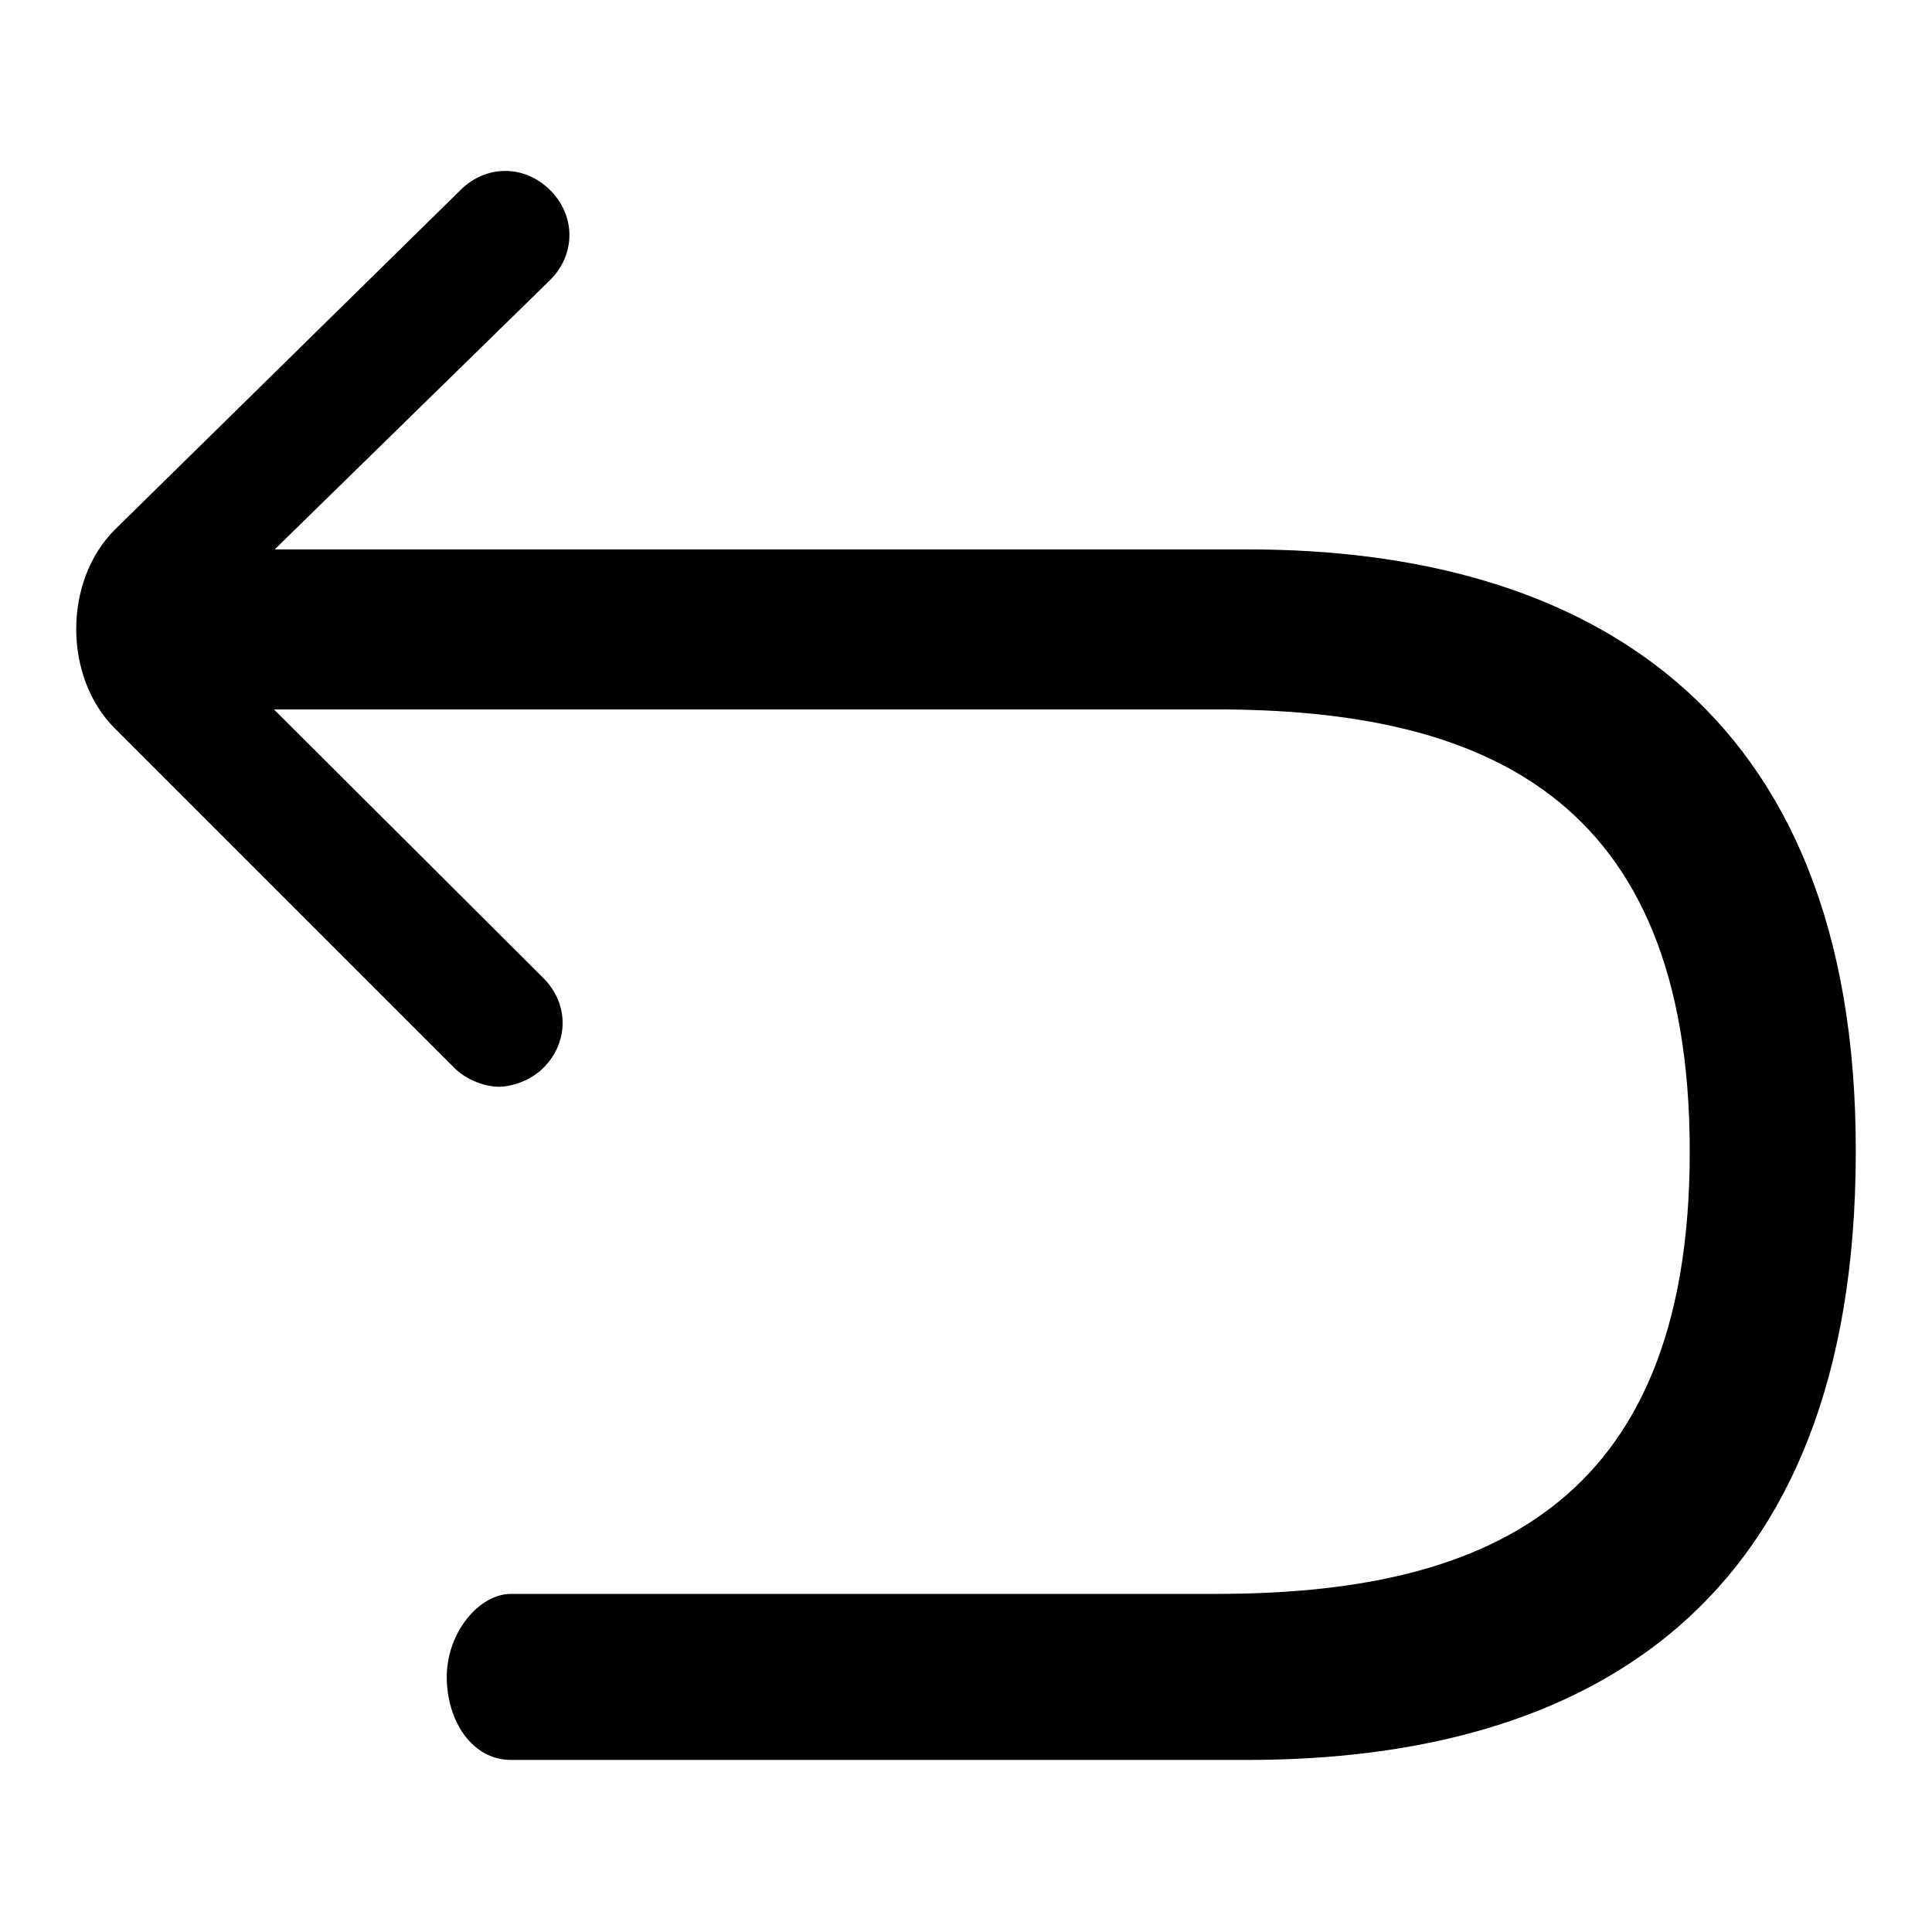 <?xml version="1.0" encoding="utf-8"?>
<!-- Svg Vector Icons : http://www.onlinewebfonts.com/icon -->
<!DOCTYPE svg PUBLIC "-//W3C//DTD SVG 1.1//EN" "http://www.w3.org/Graphics/SVG/1.1/DTD/svg11.dtd">
<svg version="1.1" xmlns="http://www.w3.org/2000/svg" xmlns:xlink="http://www.w3.org/1999/xlink" x="0px" y="0px" viewBox="0 0 256 256" enable-background="new 0 0 256 256" xml:space="preserve">
<g> <path fill="#000000" d="M165.4,72.8h-129l36.5-35.7c3.4-3.4,3.4-8.5,0-11.9c-3.4-3.4-8.5-3.4-11.9,0l-45.8,45 c-6.8,6.8-6.8,19.5,0,26.3l45,45c1.7,1.7,4.2,2.5,5.9,2.5c1.7,0,4.2-0.8,5.9-2.5c3.4-3.4,3.4-8.5,0-11.9L36.3,94h124.8 c34.8,0,62.8,11,62.8,58.6s-28,58.6-62.8,58.6H67.7c-4.2,0-8.5,5.1-8.5,11c0,5.9,3.4,11,8.5,11h97.6c45,0,80.6-20.4,80.6-80.6 C246,93.2,209.5,72.8,165.4,72.8z"/></g>
</svg>